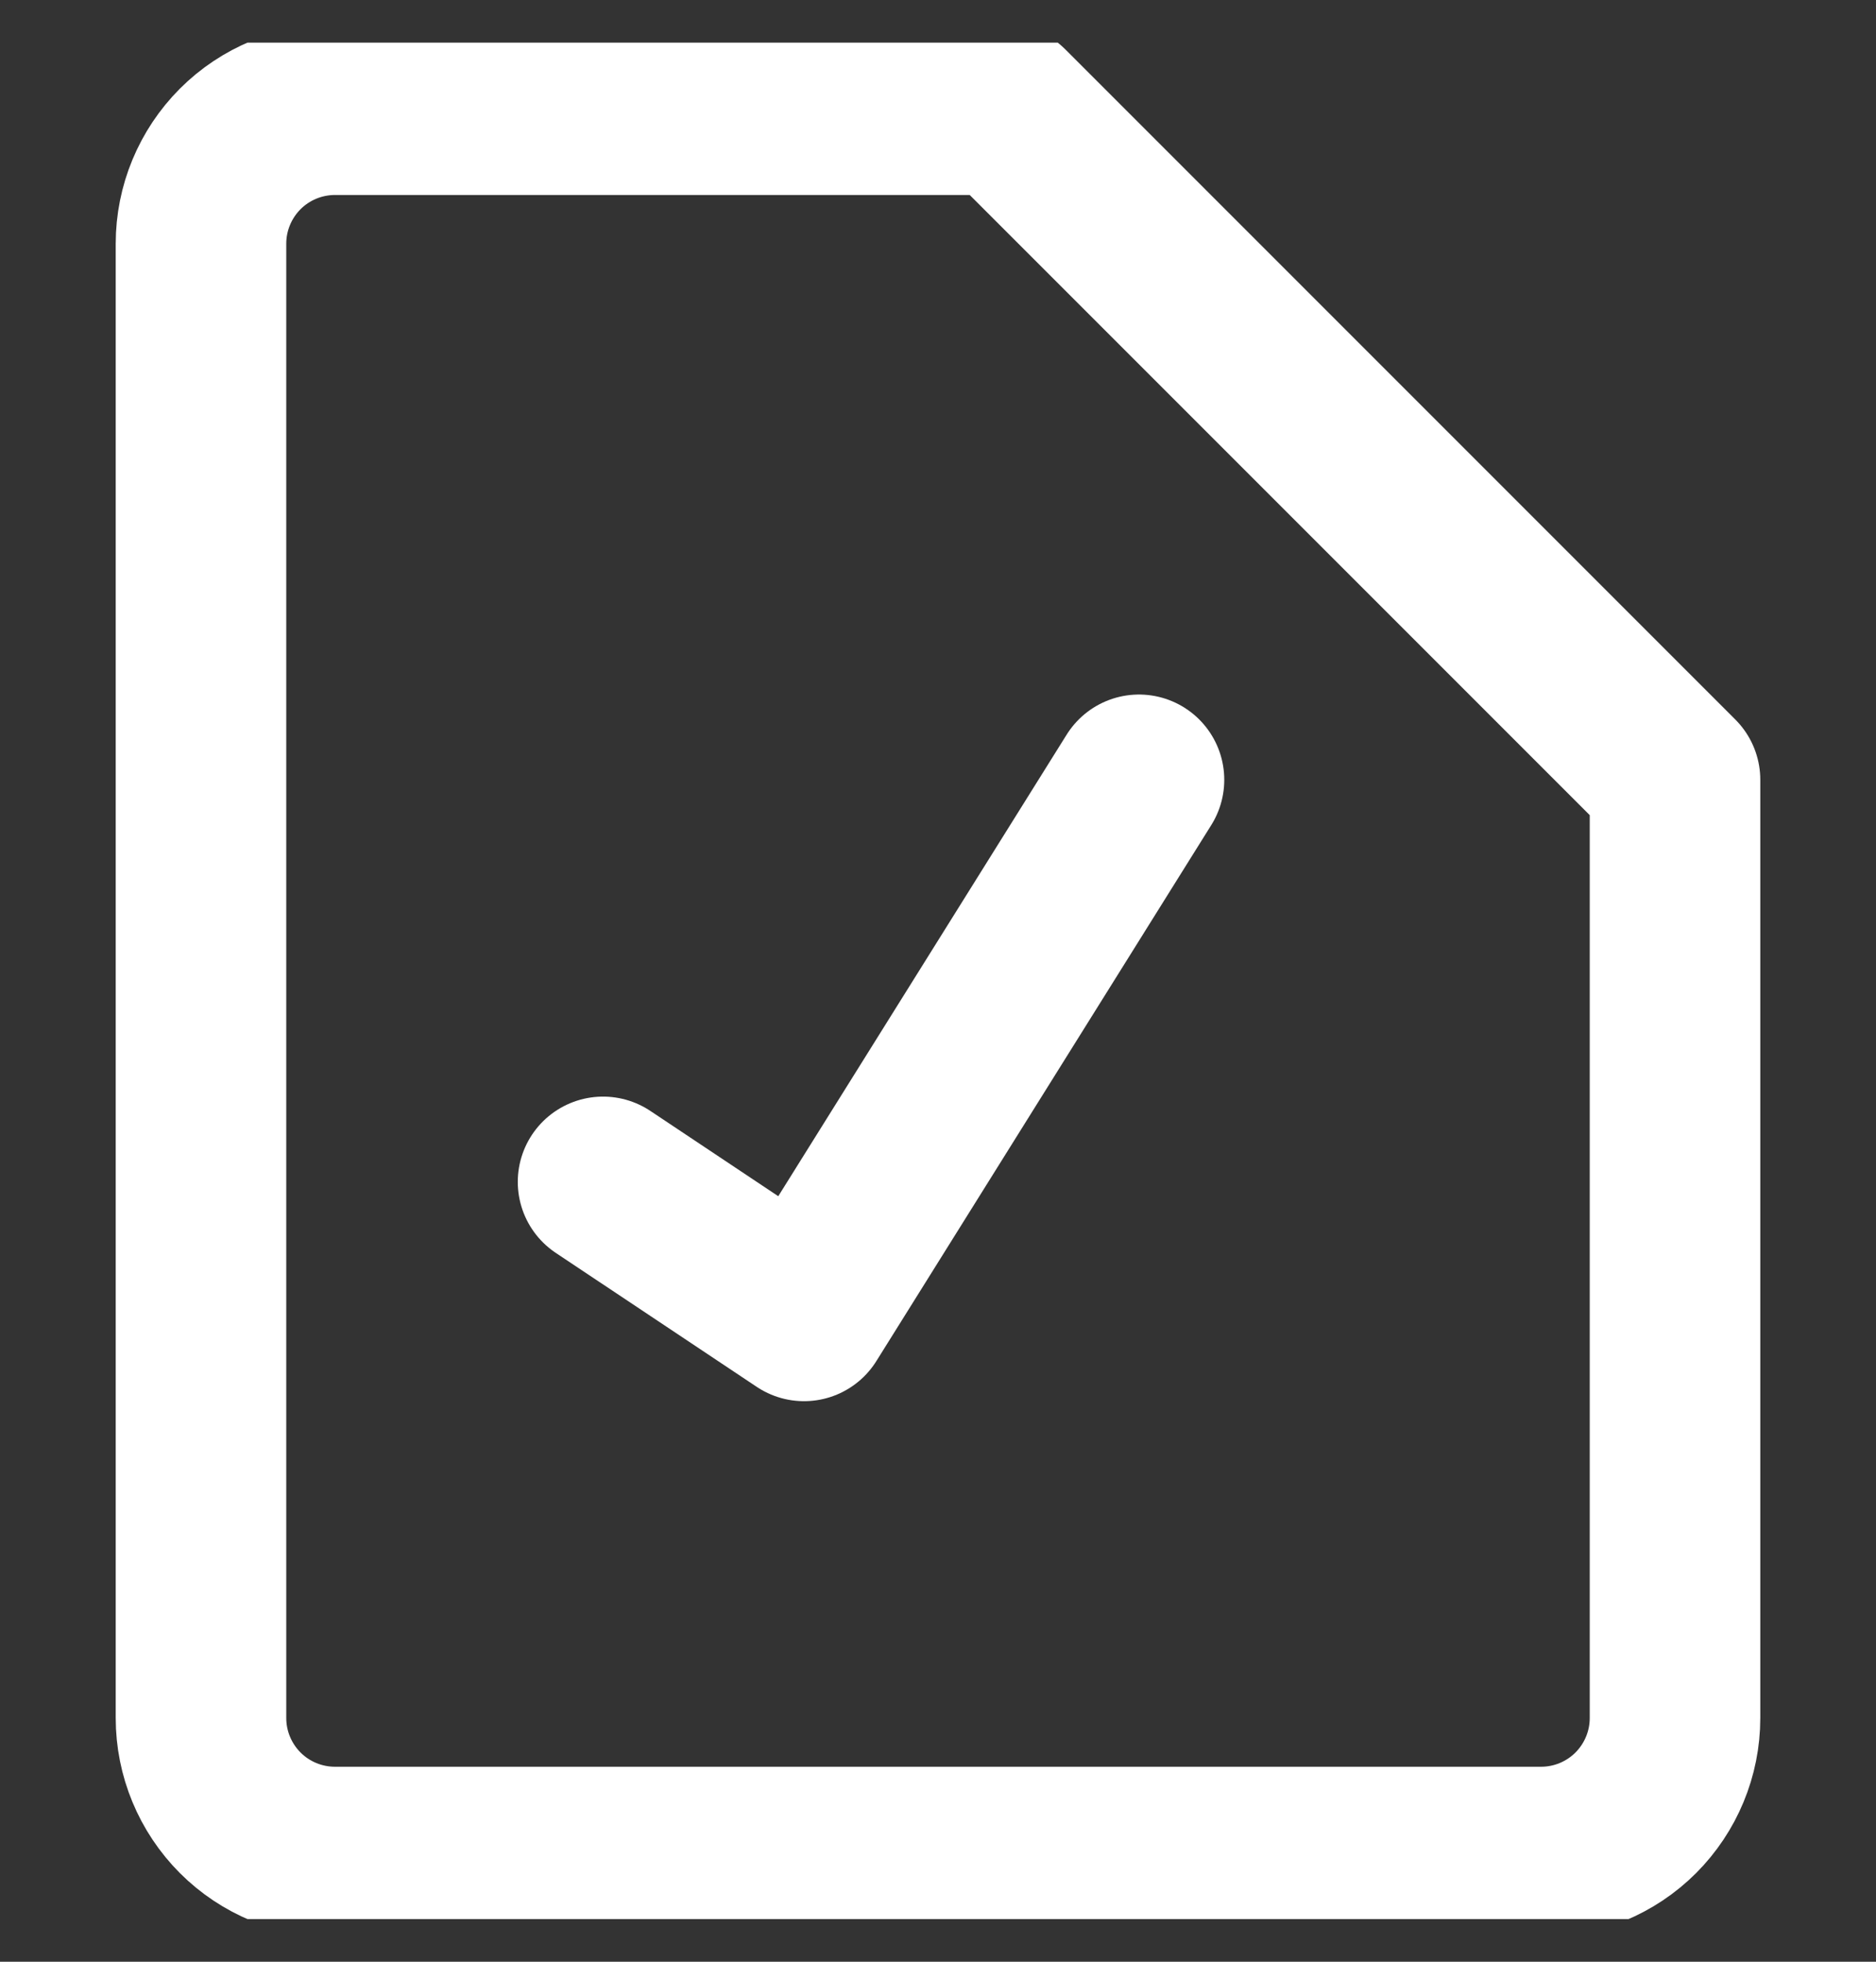 <svg width="22" height="23" viewBox="0 0 22 23" fill="none" xmlns="http://www.w3.org/2000/svg">
<rect x="0" y="0" width="22" height="23" fill="#333333" stroke="none"/>
<g clip-path="url(#clip0_570_1254)">
<path d="M19.643 20.143C19.643 20.56 19.477 20.959 19.183 21.254C18.888 21.549 18.488 21.714 18.072 21.714H3.929C3.512 21.714 3.112 21.549 2.817 21.254C2.523 20.959 2.357 20.56 2.357 20.143V2.857C2.357 2.44 2.523 2.041 2.817 1.746C3.112 1.451 3.512 1.286 3.929 1.286H11.786L19.643 9.143V20.143Z" stroke="white" stroke-width="2" stroke-linecap="round" stroke-linejoin="round"/>
<path d="M7.072 13.857L9.429 15.428L13.357 9.143" stroke="white" stroke-width="2" stroke-linecap="round" stroke-linejoin="round"/>
</g>
<defs>
<clipPath id="clip0_570_1254">
<rect width="22" height="22" fill="white" transform="translate(0 0.5)"/>
</clipPath>
</defs>
</svg>

